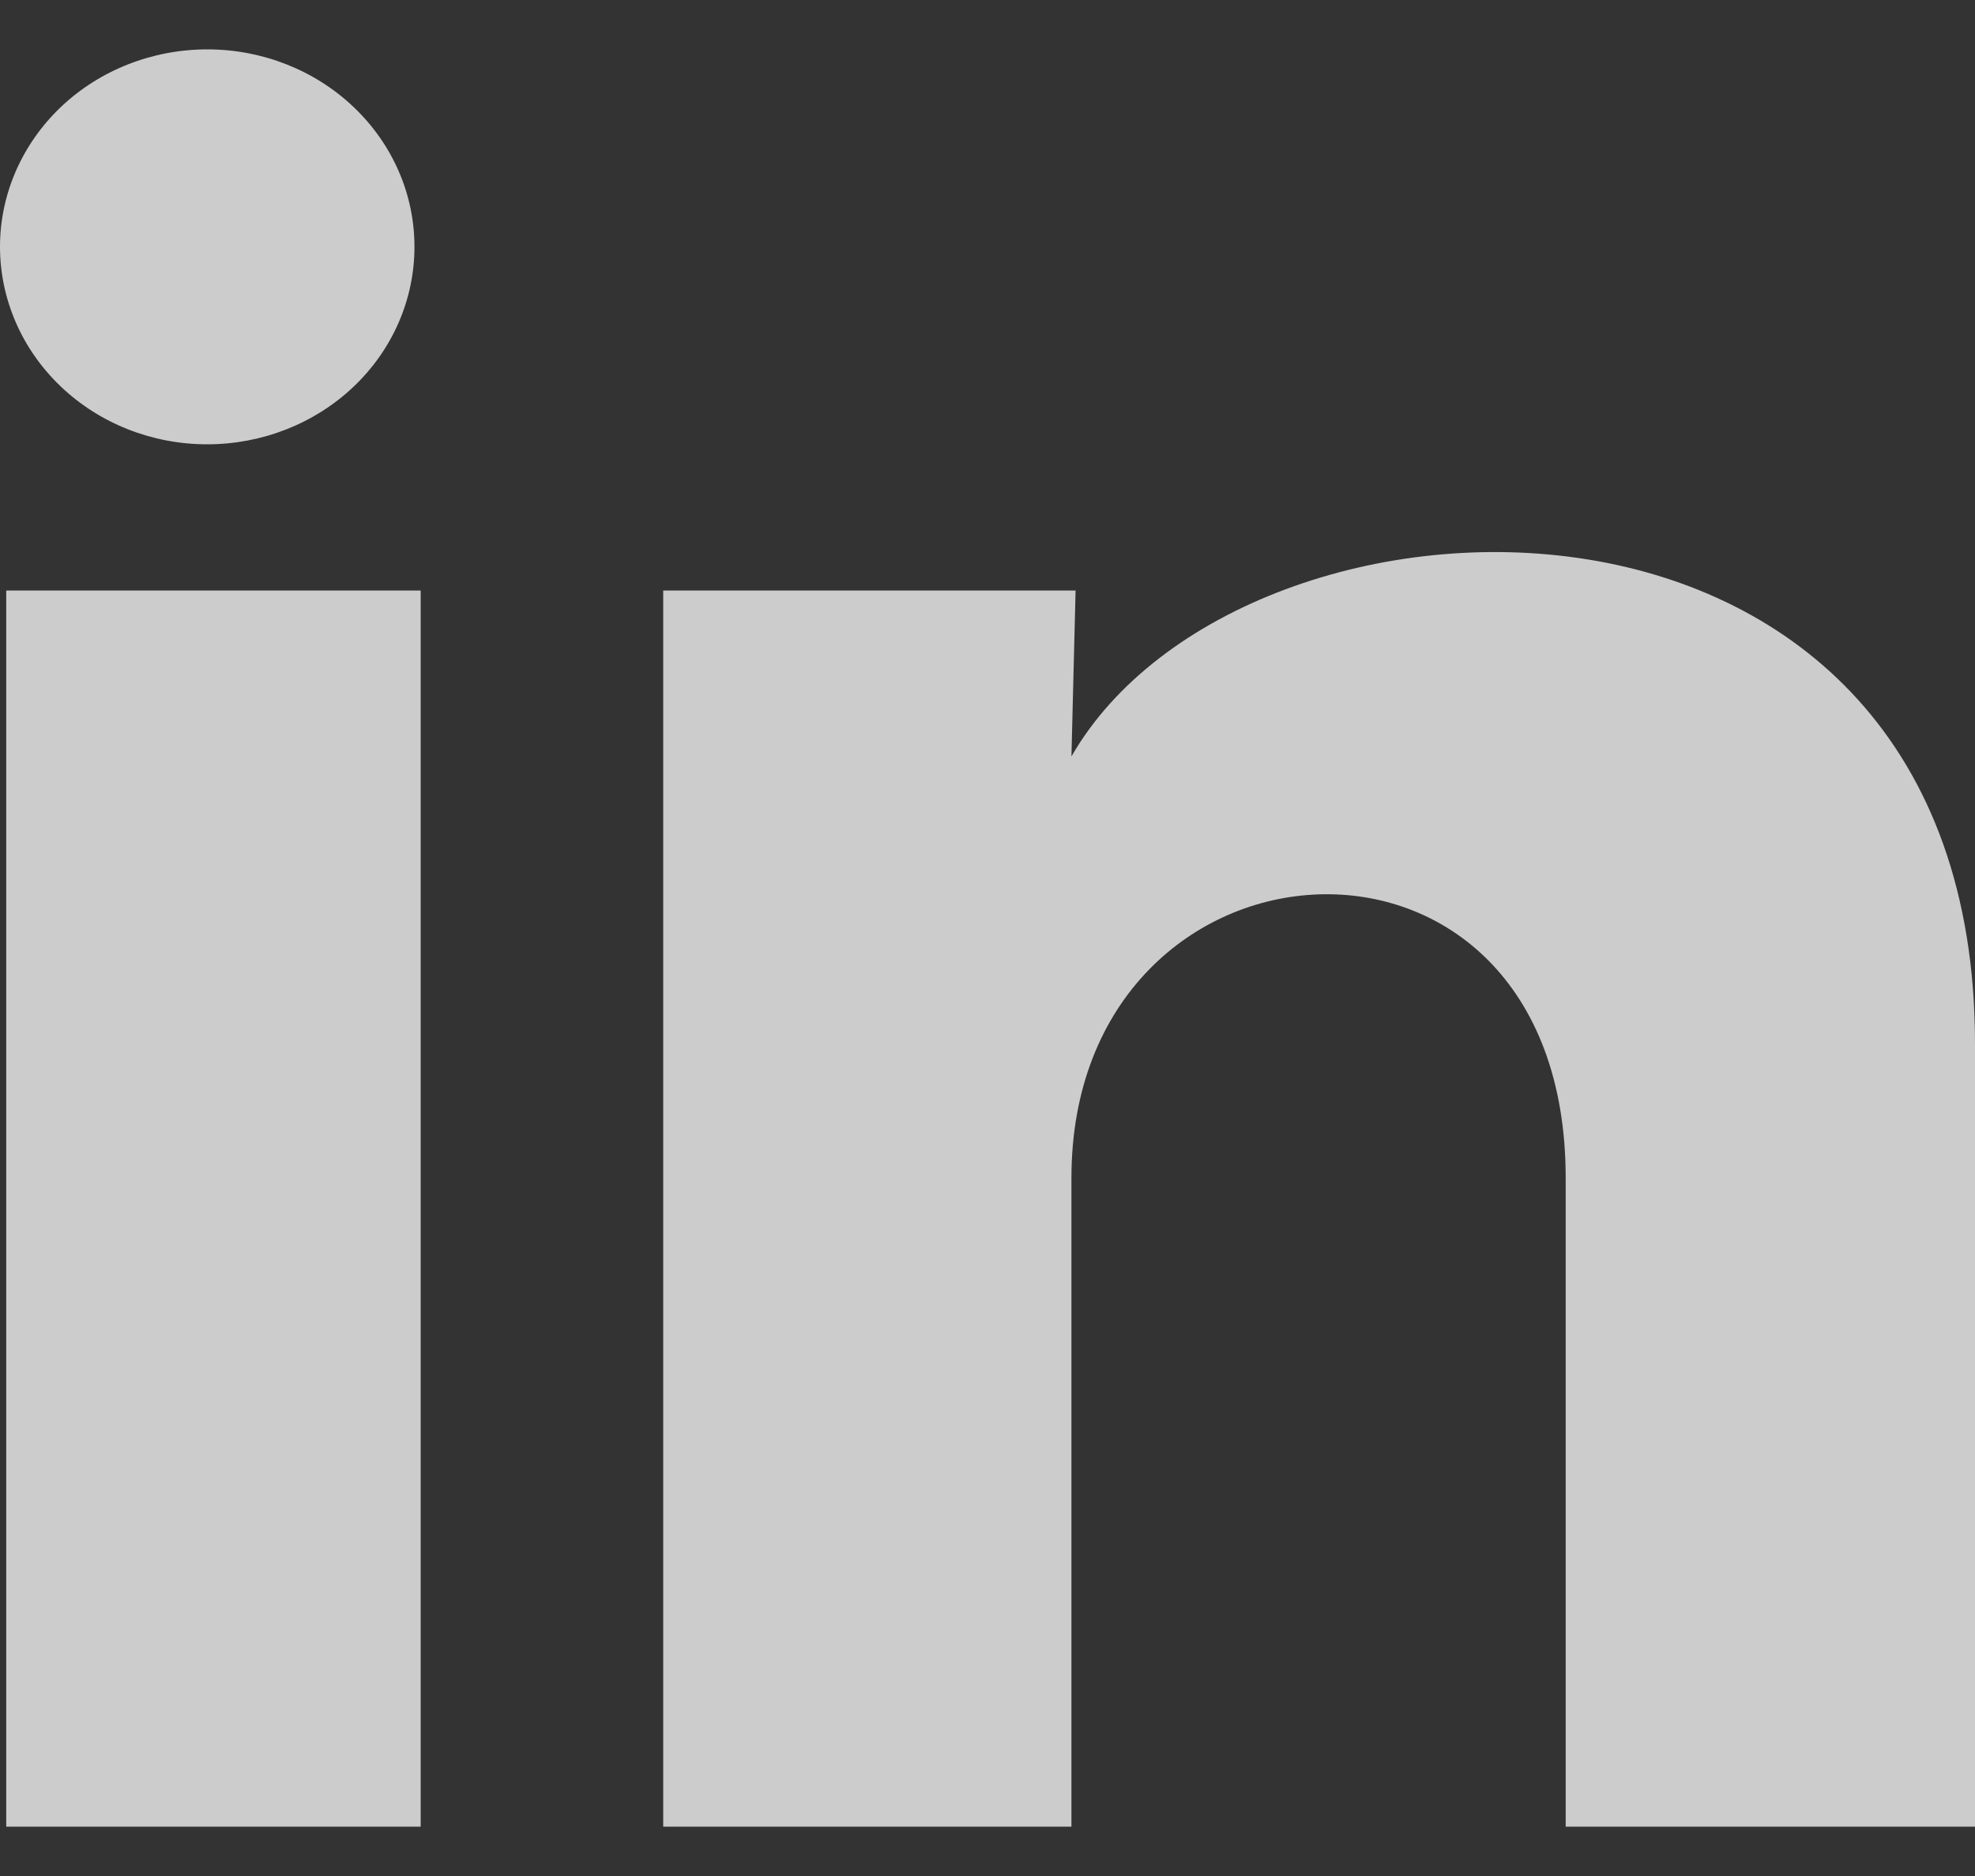 <svg width="20" height="19" viewBox="0 0 20 19" fill="none" xmlns="http://www.w3.org/2000/svg">
<rect x="0" y="0" width="20" height="19" fill="#333333" stroke="none"/>
<path d="M4.197 2.501C4.197 3.031 3.976 3.54 3.582 3.915C3.188 4.29 2.654 4.5 2.098 4.5C1.541 4.5 1.007 4.289 0.614 3.913C0.221 3.538 -0 3.029 2.62709e-07 2.499C0 1.968 0.222 1.46 0.615 1.085C1.009 0.71 1.543 0.5 2.1 0.5C2.656 0.5 3.19 0.711 3.583 1.086C3.977 1.462 4.198 1.97 4.197 2.501ZM4.26 5.981H0.063V18.5H4.26V5.981ZM10.892 5.981H6.716V18.5H10.85V11.93C10.85 8.271 15.855 7.931 15.855 11.93V18.5H20V10.57C20 4.401 12.592 4.631 10.85 7.661L10.892 5.981Z" fill="white" fill-opacity="0.75"/>
</svg>
